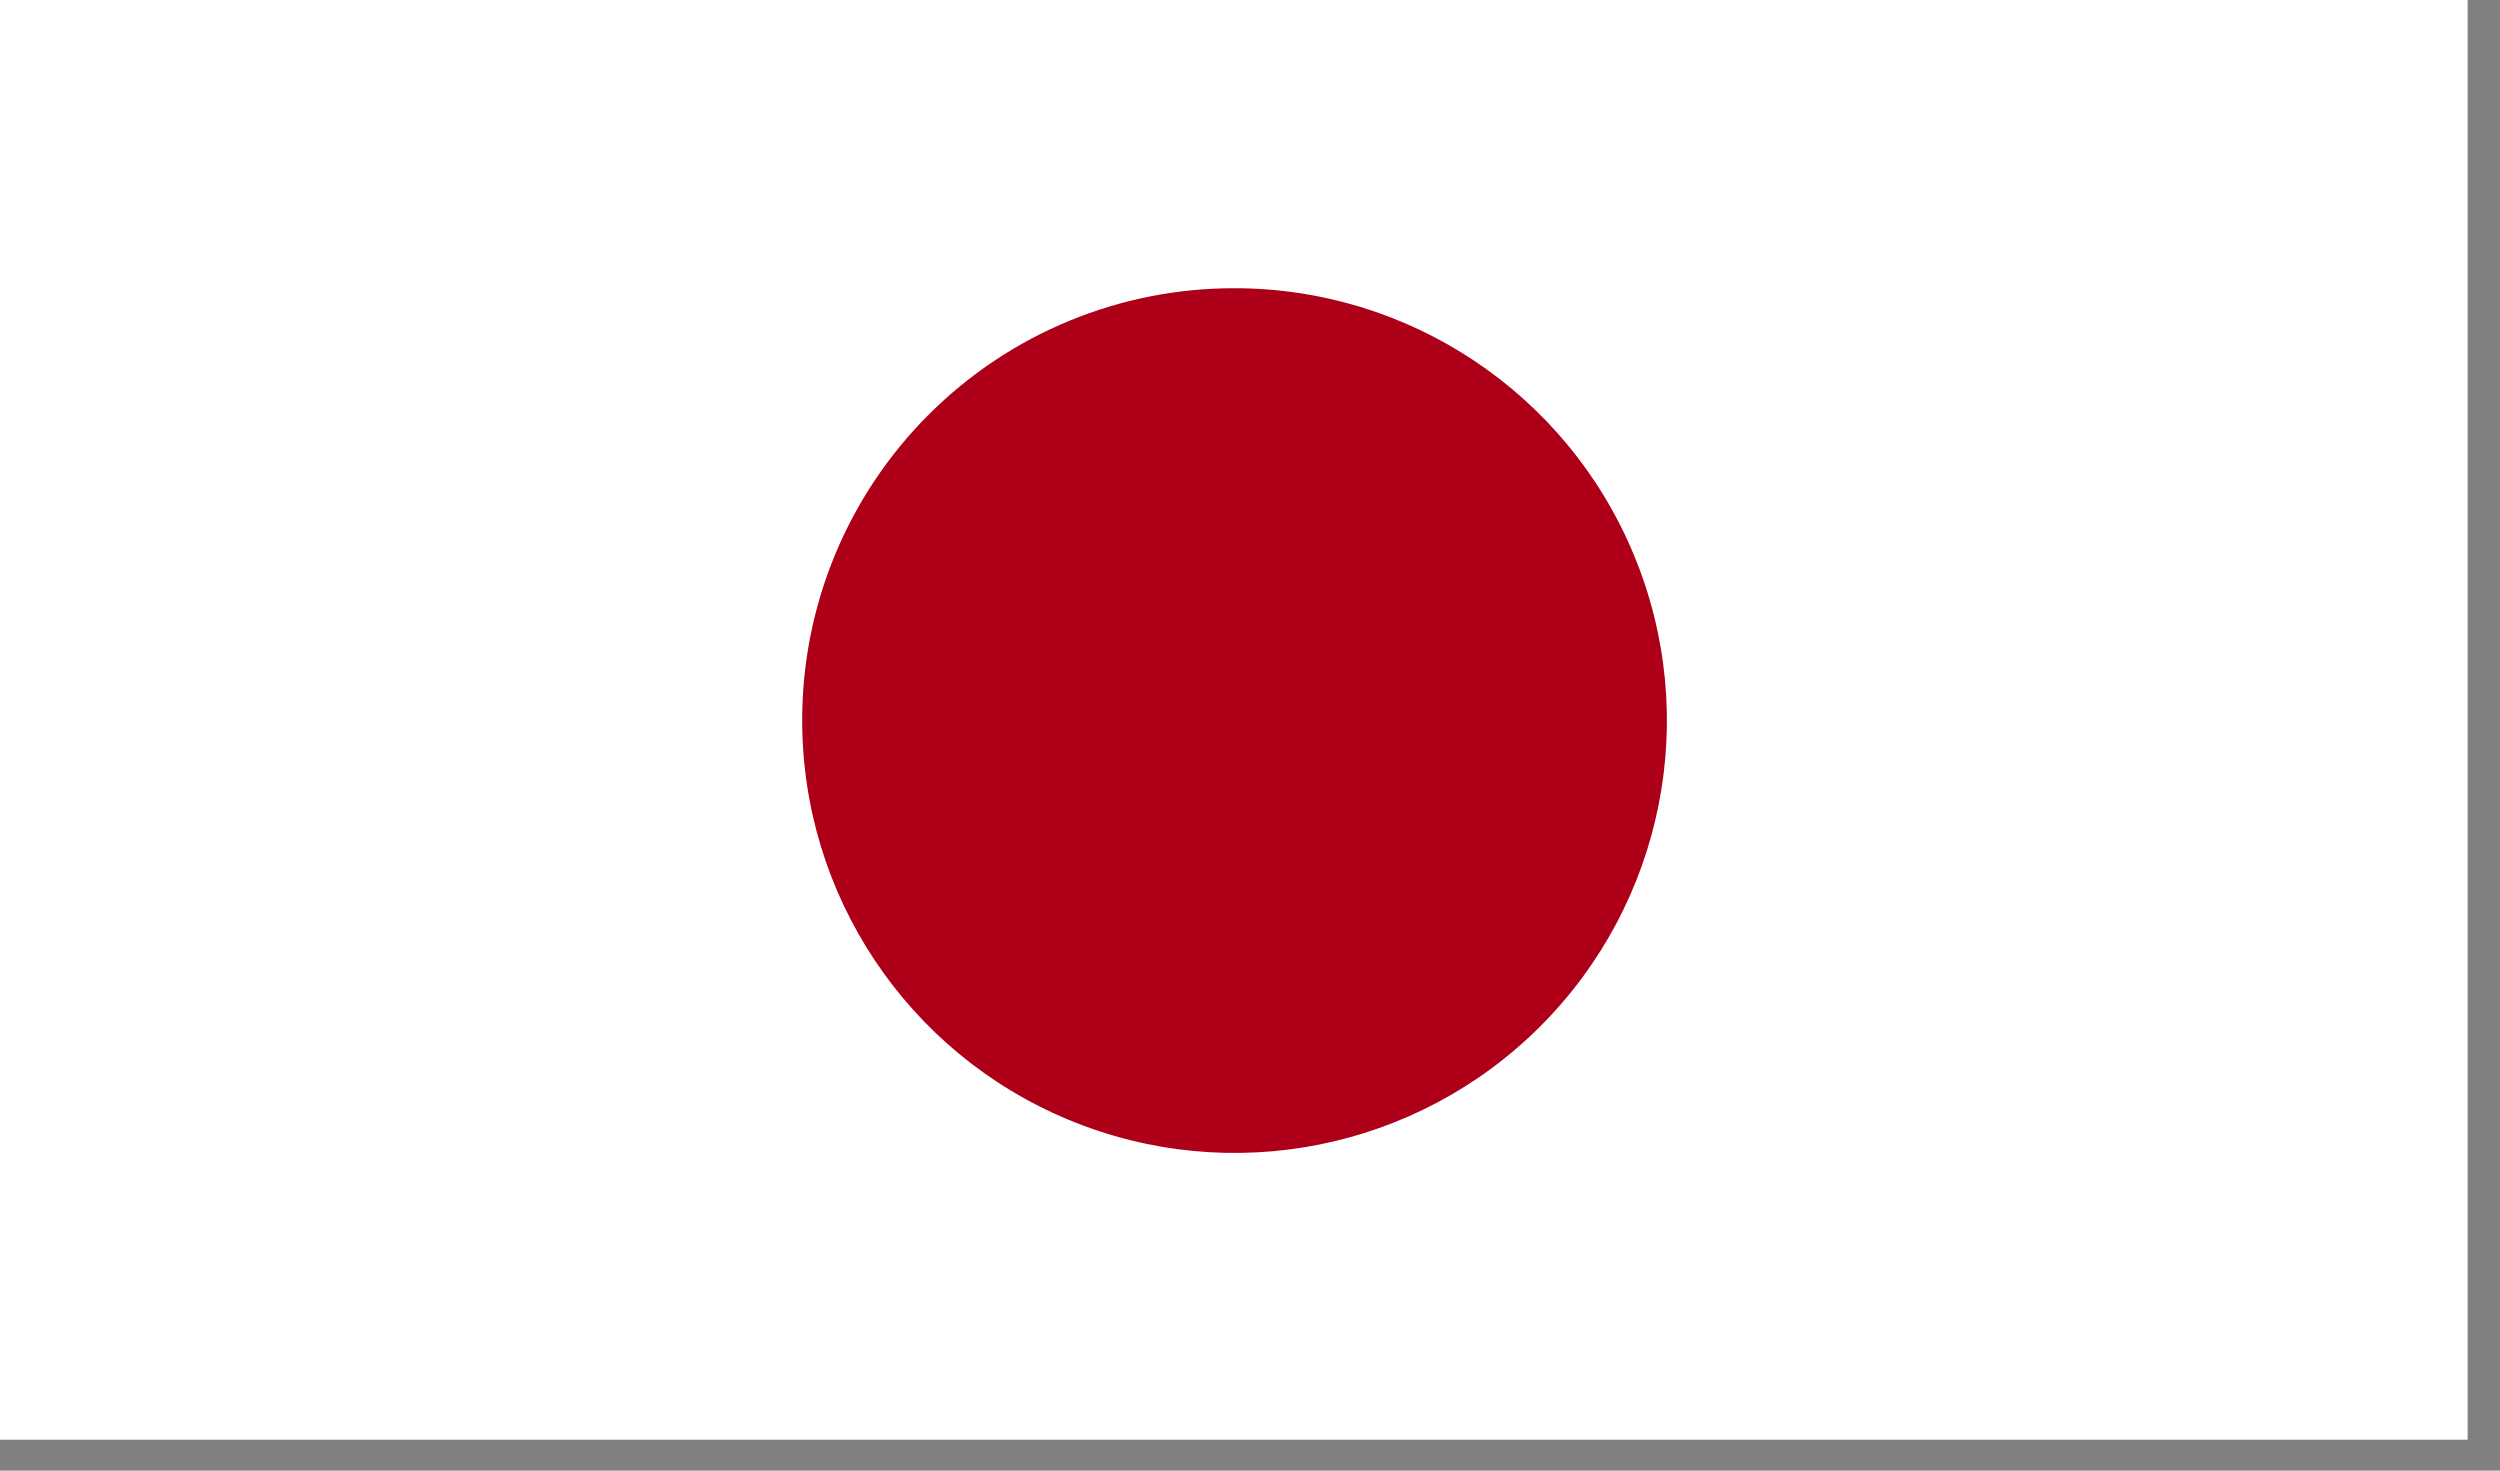 <?xml version="1.0" encoding="UTF-8"?>
<svg width="34px" height="20px" viewBox="0 0 34 20" version="1.1" xmlns="http://www.w3.org/2000/svg" xmlns:xlink="http://www.w3.org/1999/xlink">
    <rect x="0" y="0" width="34" height="20" fill="#808080" stroke="none"/>
    <!-- Generator: Sketch 49 (51002) - http://www.bohemiancoding.com/sketch -->
    <title>JPY</title>
    <desc>Created with Sketch.</desc>
    <defs></defs>
    <g id="Page-1" stroke="none" stroke-width="1" fill="none" fill-rule="evenodd">
        <g id="JPY" fill-rule="nonzero">
            <rect id="Rectangle-path" fill="#FFFFFF" x="0" y="0" width="33.56" height="19.58"></rect>
            <path d="M16.78,3.92 C19.16,3.916 21.308,5.347 22.22,7.545 C23.133,9.743 22.631,12.275 20.948,13.958 C19.265,15.641 16.733,16.143 14.535,15.23 C12.337,14.318 10.906,12.17 10.91,9.79 C10.91,8.231 11.53,6.737 12.633,5.636 C13.736,4.535 15.231,3.917 16.79,3.92" id="Shape" fill="#AD0018"></path>
        </g>
    </g>
</svg>